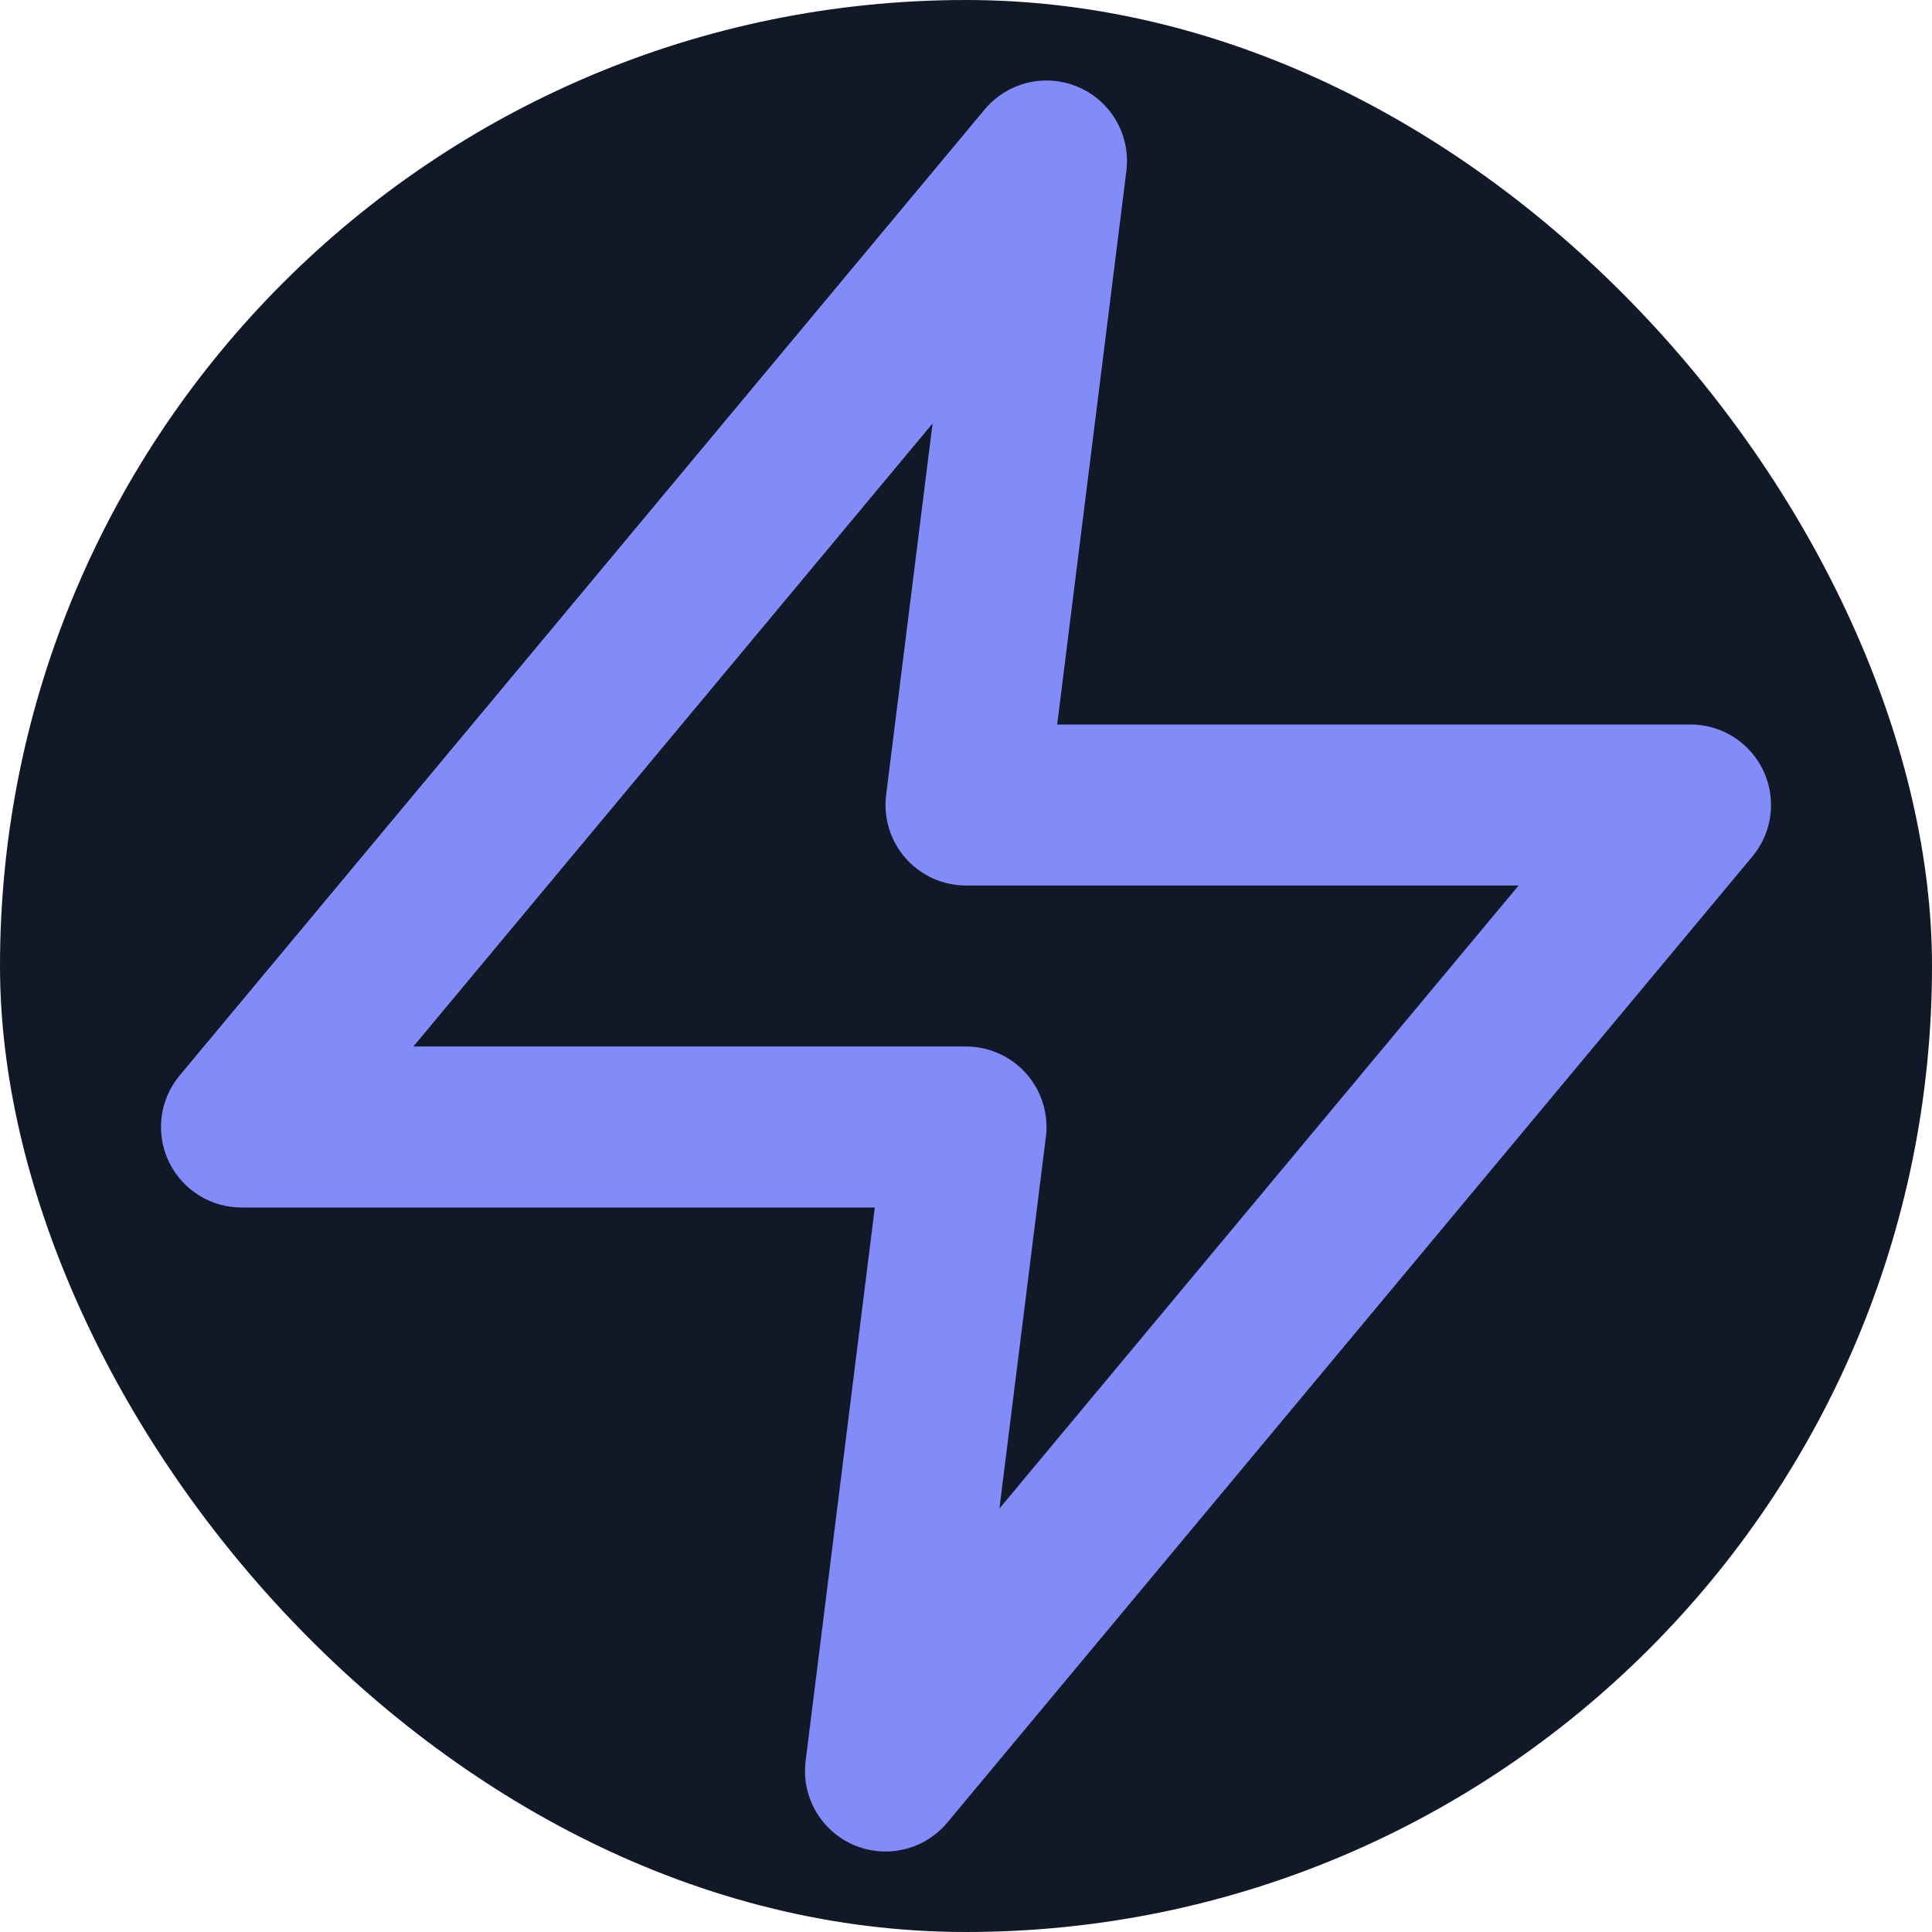 <?xml version="1.0" encoding="UTF-8"?>
<svg width="512" height="512" viewBox="0 0 24 24" fill="none" xmlns="http://www.w3.org/2000/svg">
  <rect width="24" height="24" rx="12" fill="#111827"/>
  <path d="M13 2L3 14H12L11 22L21 10H12L13 2Z" stroke="#818CF8" stroke-width="2" stroke-linecap="round" stroke-linejoin="round"/>
</svg>